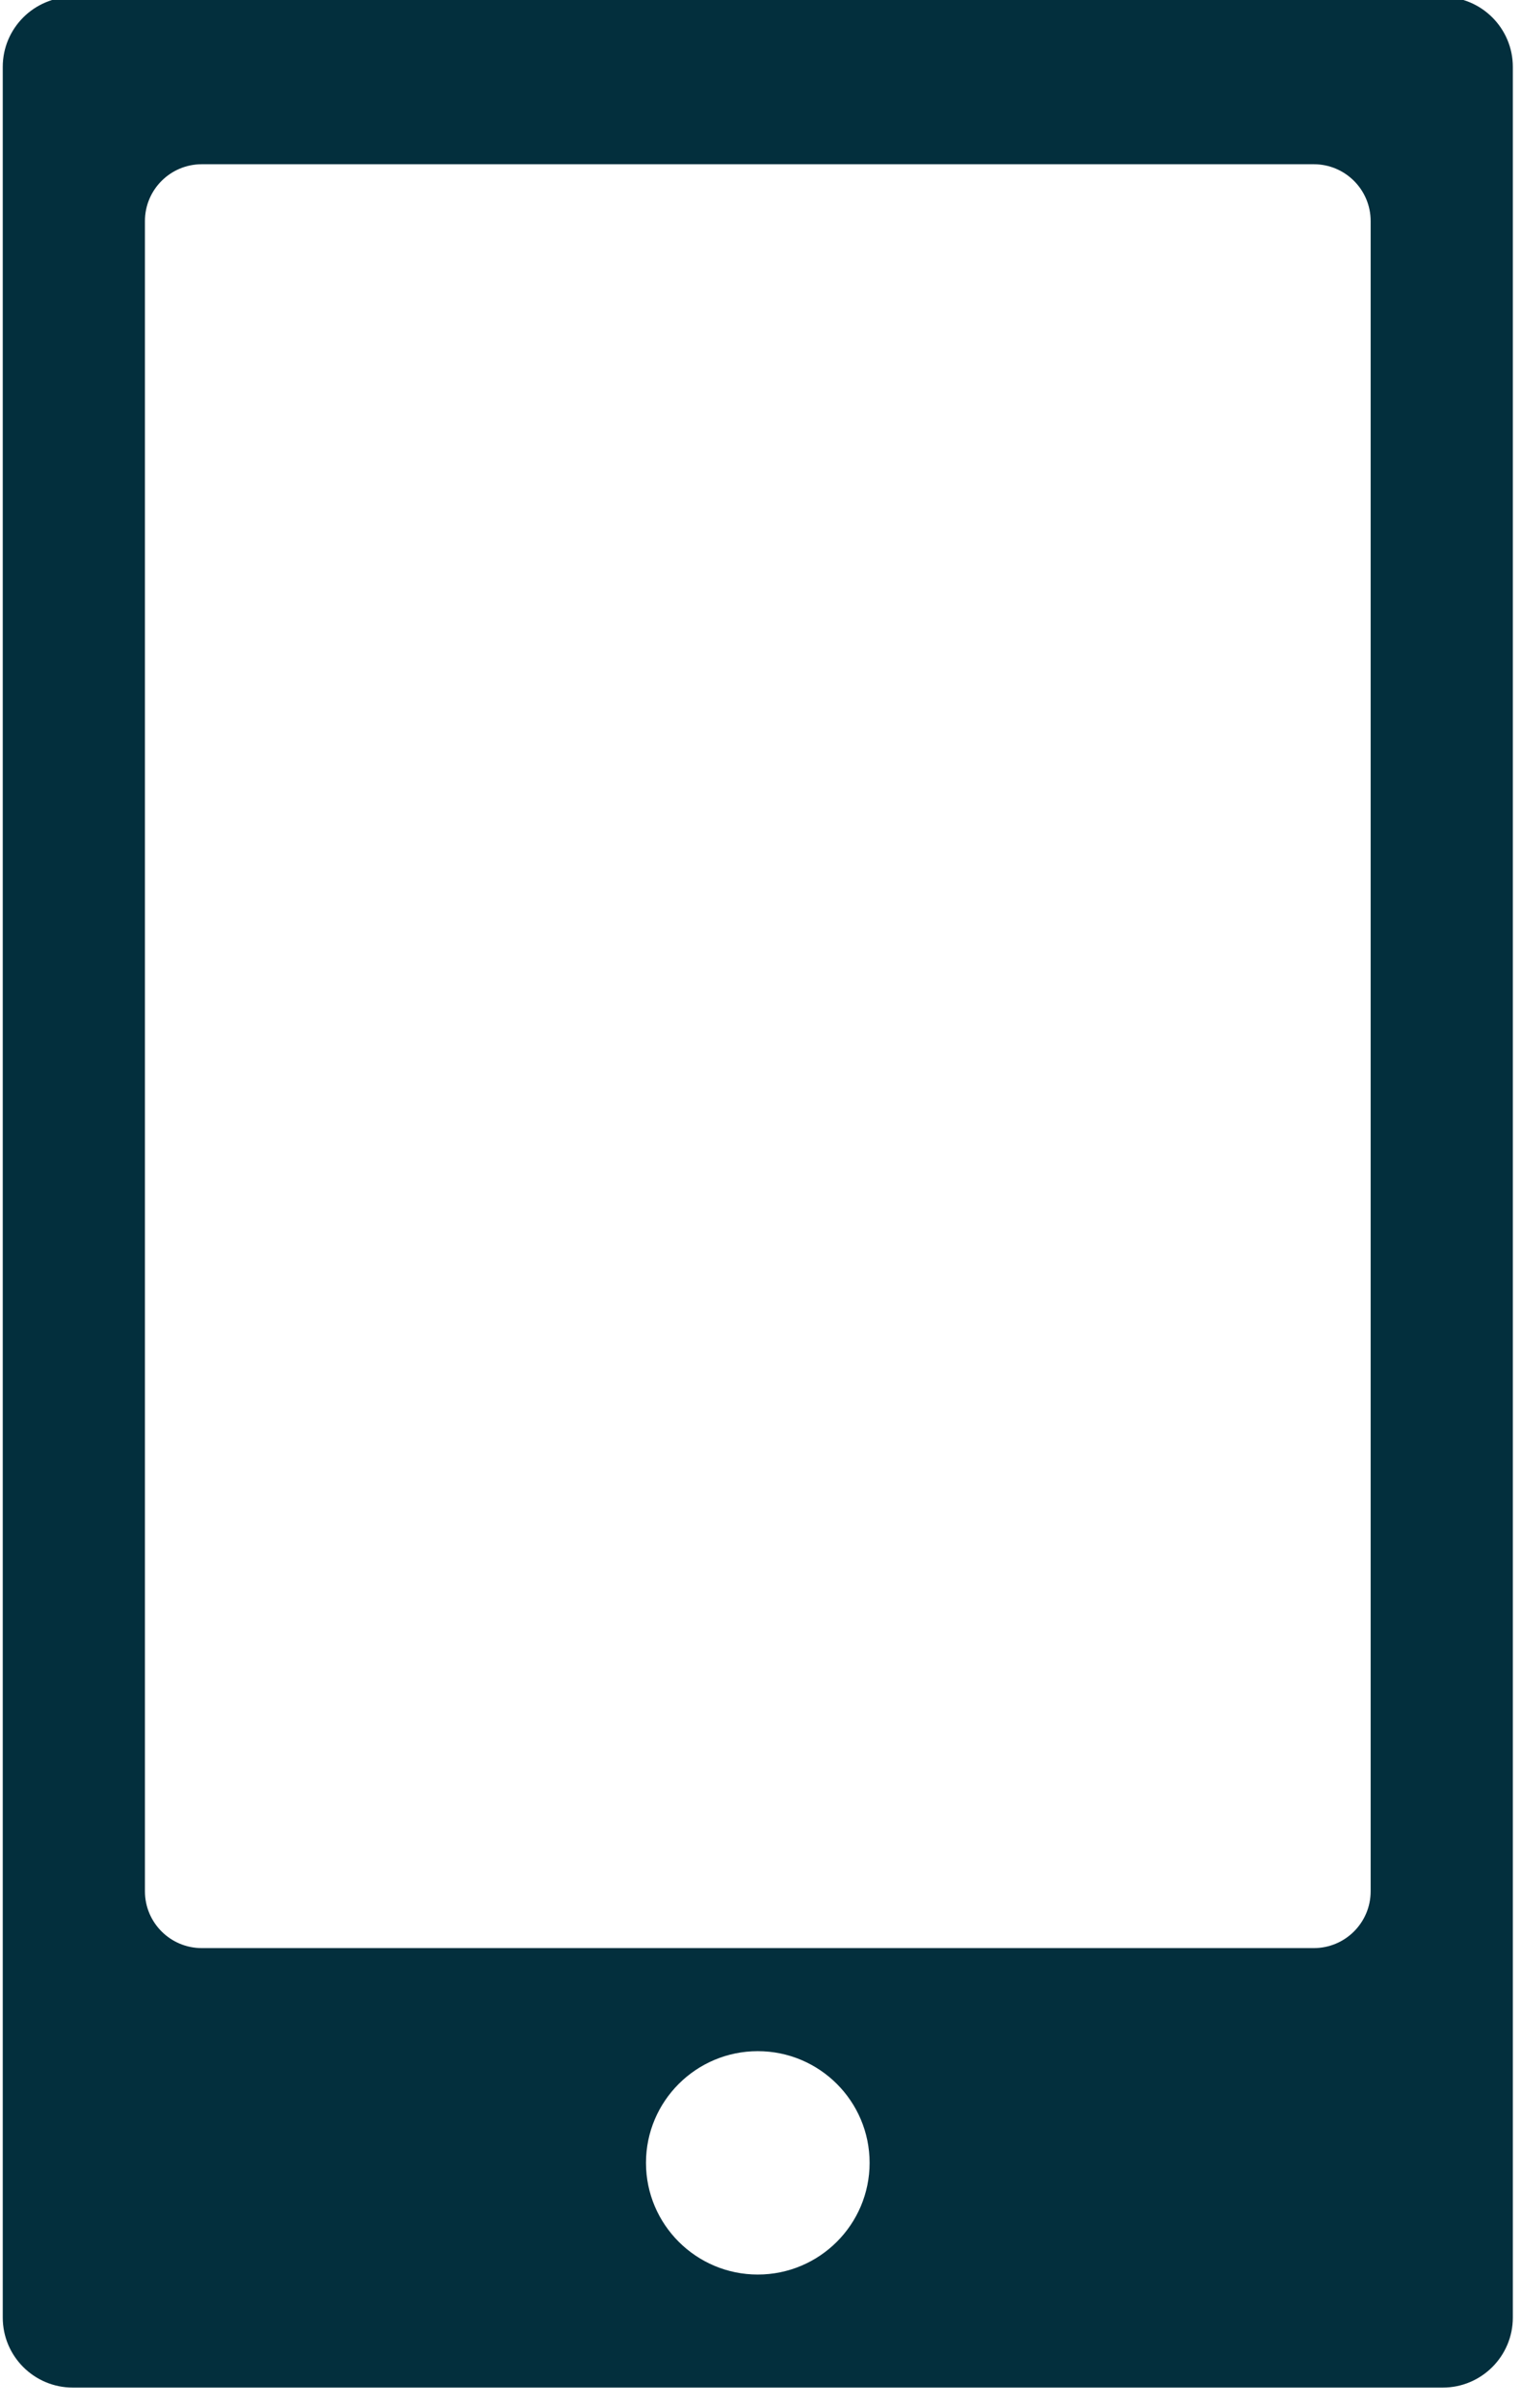 <?xml version="1.0" encoding="UTF-8" standalone="no"?>
<!DOCTYPE svg PUBLIC "-//W3C//DTD SVG 1.1//EN" "http://www.w3.org/Graphics/SVG/1.1/DTD/svg11.dtd">
<svg width="100%" height="100%" viewBox="0 0 36 57" version="1.1" xmlns="http://www.w3.org/2000/svg" xmlns:xlink="http://www.w3.org/1999/xlink" xml:space="preserve" xmlns:serif="http://www.serif.com/" style="fill-rule:evenodd;clip-rule:evenodd;stroke-linejoin:round;stroke-miterlimit:2;">
    <g transform="matrix(1,0,0,1,-95.523,-88.497)">
        <g transform="matrix(0.887,0,0,0.897,0,0)">
            <g transform="matrix(0.916,0,0,0.905,-13.946,-125.529)">
                <path d="M176.863,249.671C176.863,248.545 175.948,247.631 174.822,247.631L134.914,247.631C133.787,247.631 132.873,248.545 132.873,249.671L132.873,315.295C132.873,316.421 133.787,317.336 134.914,317.336L174.822,317.336C175.948,317.336 176.863,316.421 176.863,315.295L176.863,249.671ZM154.868,307.527C156.665,307.527 158.125,308.986 158.125,310.783C158.125,312.58 156.665,314.04 154.868,314.04C153.071,314.04 151.611,312.58 151.611,310.783C151.611,308.986 153.071,307.527 154.868,307.527ZM172.721,254.166C172.721,253.252 171.979,252.51 171.065,252.51L138.671,252.51C137.757,252.51 137.015,253.252 137.015,254.166L137.015,302.866C137.015,303.78 137.757,304.522 138.671,304.522L171.065,304.522C171.979,304.522 172.721,303.78 172.721,302.866L172.721,254.166Z" style="fill:rgb(3,47,61);"/>
            </g>
        </g>
    </g>
</svg>
